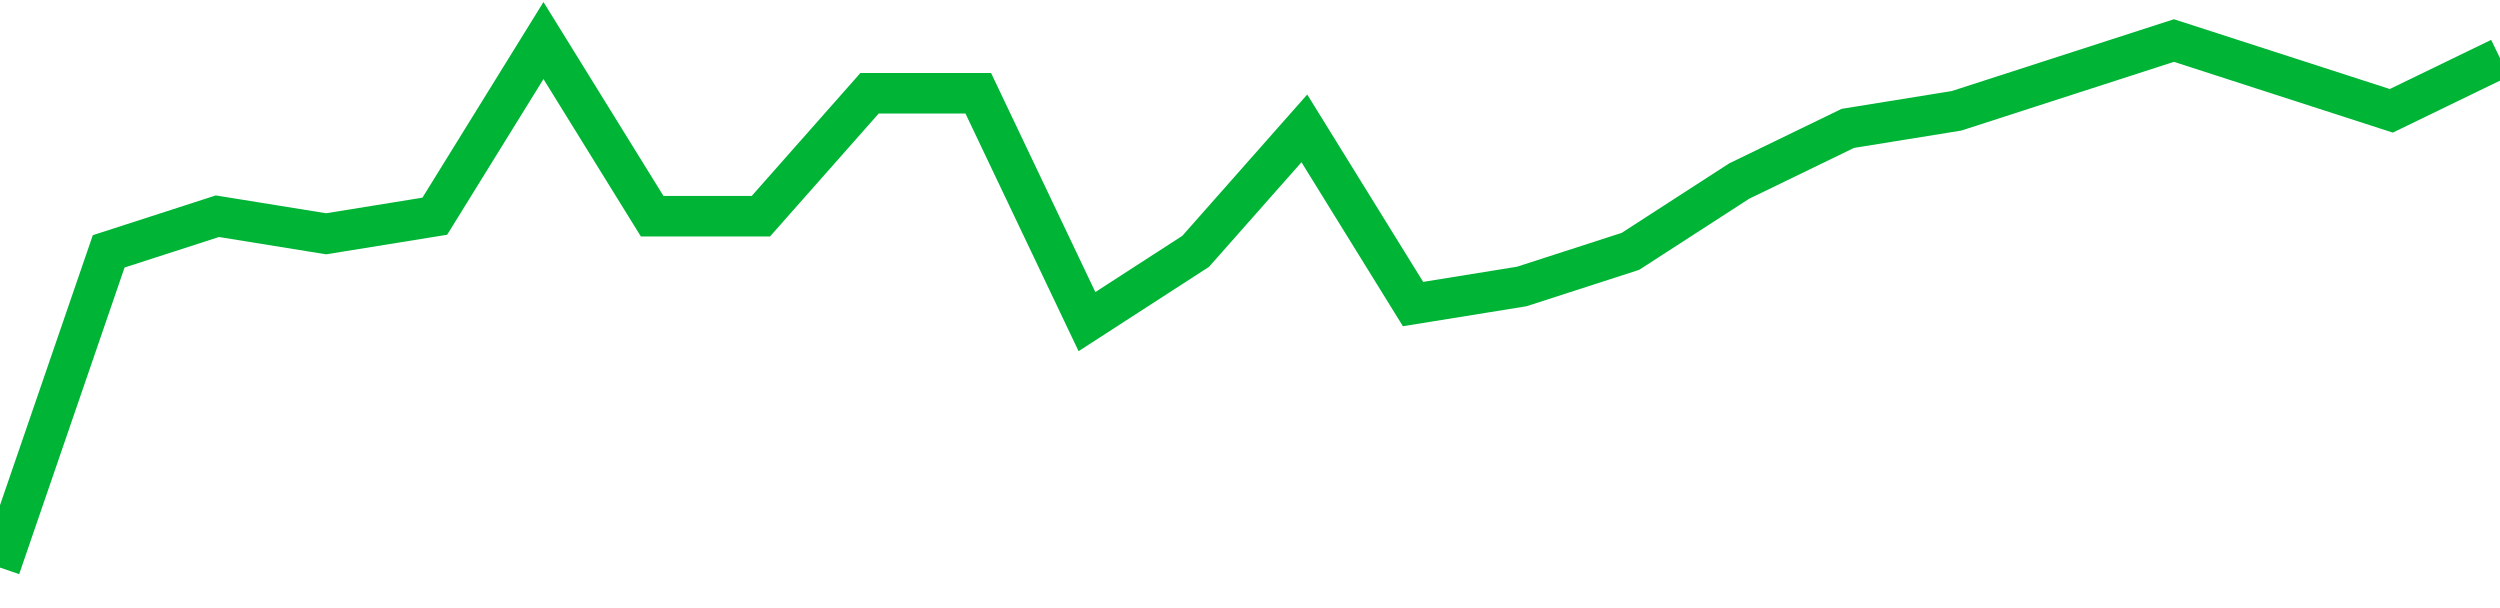 <!-- Generated with https://github.com/jxxe/sparkline/ --><svg viewBox="0 0 185 45" class="sparkline" xmlns="http://www.w3.org/2000/svg"><path class="sparkline--fill" d="M 0 42 L 0 42 L 8.043 18.6 L 16.087 16 L 24.13 17.3 L 32.174 16 L 40.217 3 L 48.261 16 L 56.304 16 L 64.348 6.9 L 72.391 6.9 L 80.435 23.8 L 88.478 18.6 L 96.522 9.5 L 104.565 22.5 L 112.609 21.2 L 120.652 18.6 L 128.696 13.4 L 136.739 9.5 L 144.783 8.2 L 152.826 5.6 L 160.87 3 L 168.913 5.6 L 176.957 8.2 L 185 4.3 V 45 L 0 45 Z" stroke="none" fill="none" ></path><path class="sparkline--line" d="M 0 42 L 0 42 L 8.043 18.6 L 16.087 16 L 24.13 17.3 L 32.174 16 L 40.217 3 L 48.261 16 L 56.304 16 L 64.348 6.9 L 72.391 6.9 L 80.435 23.8 L 88.478 18.6 L 96.522 9.5 L 104.565 22.5 L 112.609 21.2 L 120.652 18.6 L 128.696 13.4 L 136.739 9.5 L 144.783 8.2 L 152.826 5.6 L 160.87 3 L 168.913 5.6 L 176.957 8.2 L 185 4.3" fill="none" stroke-width="3" stroke="#00B436" ></path></svg>